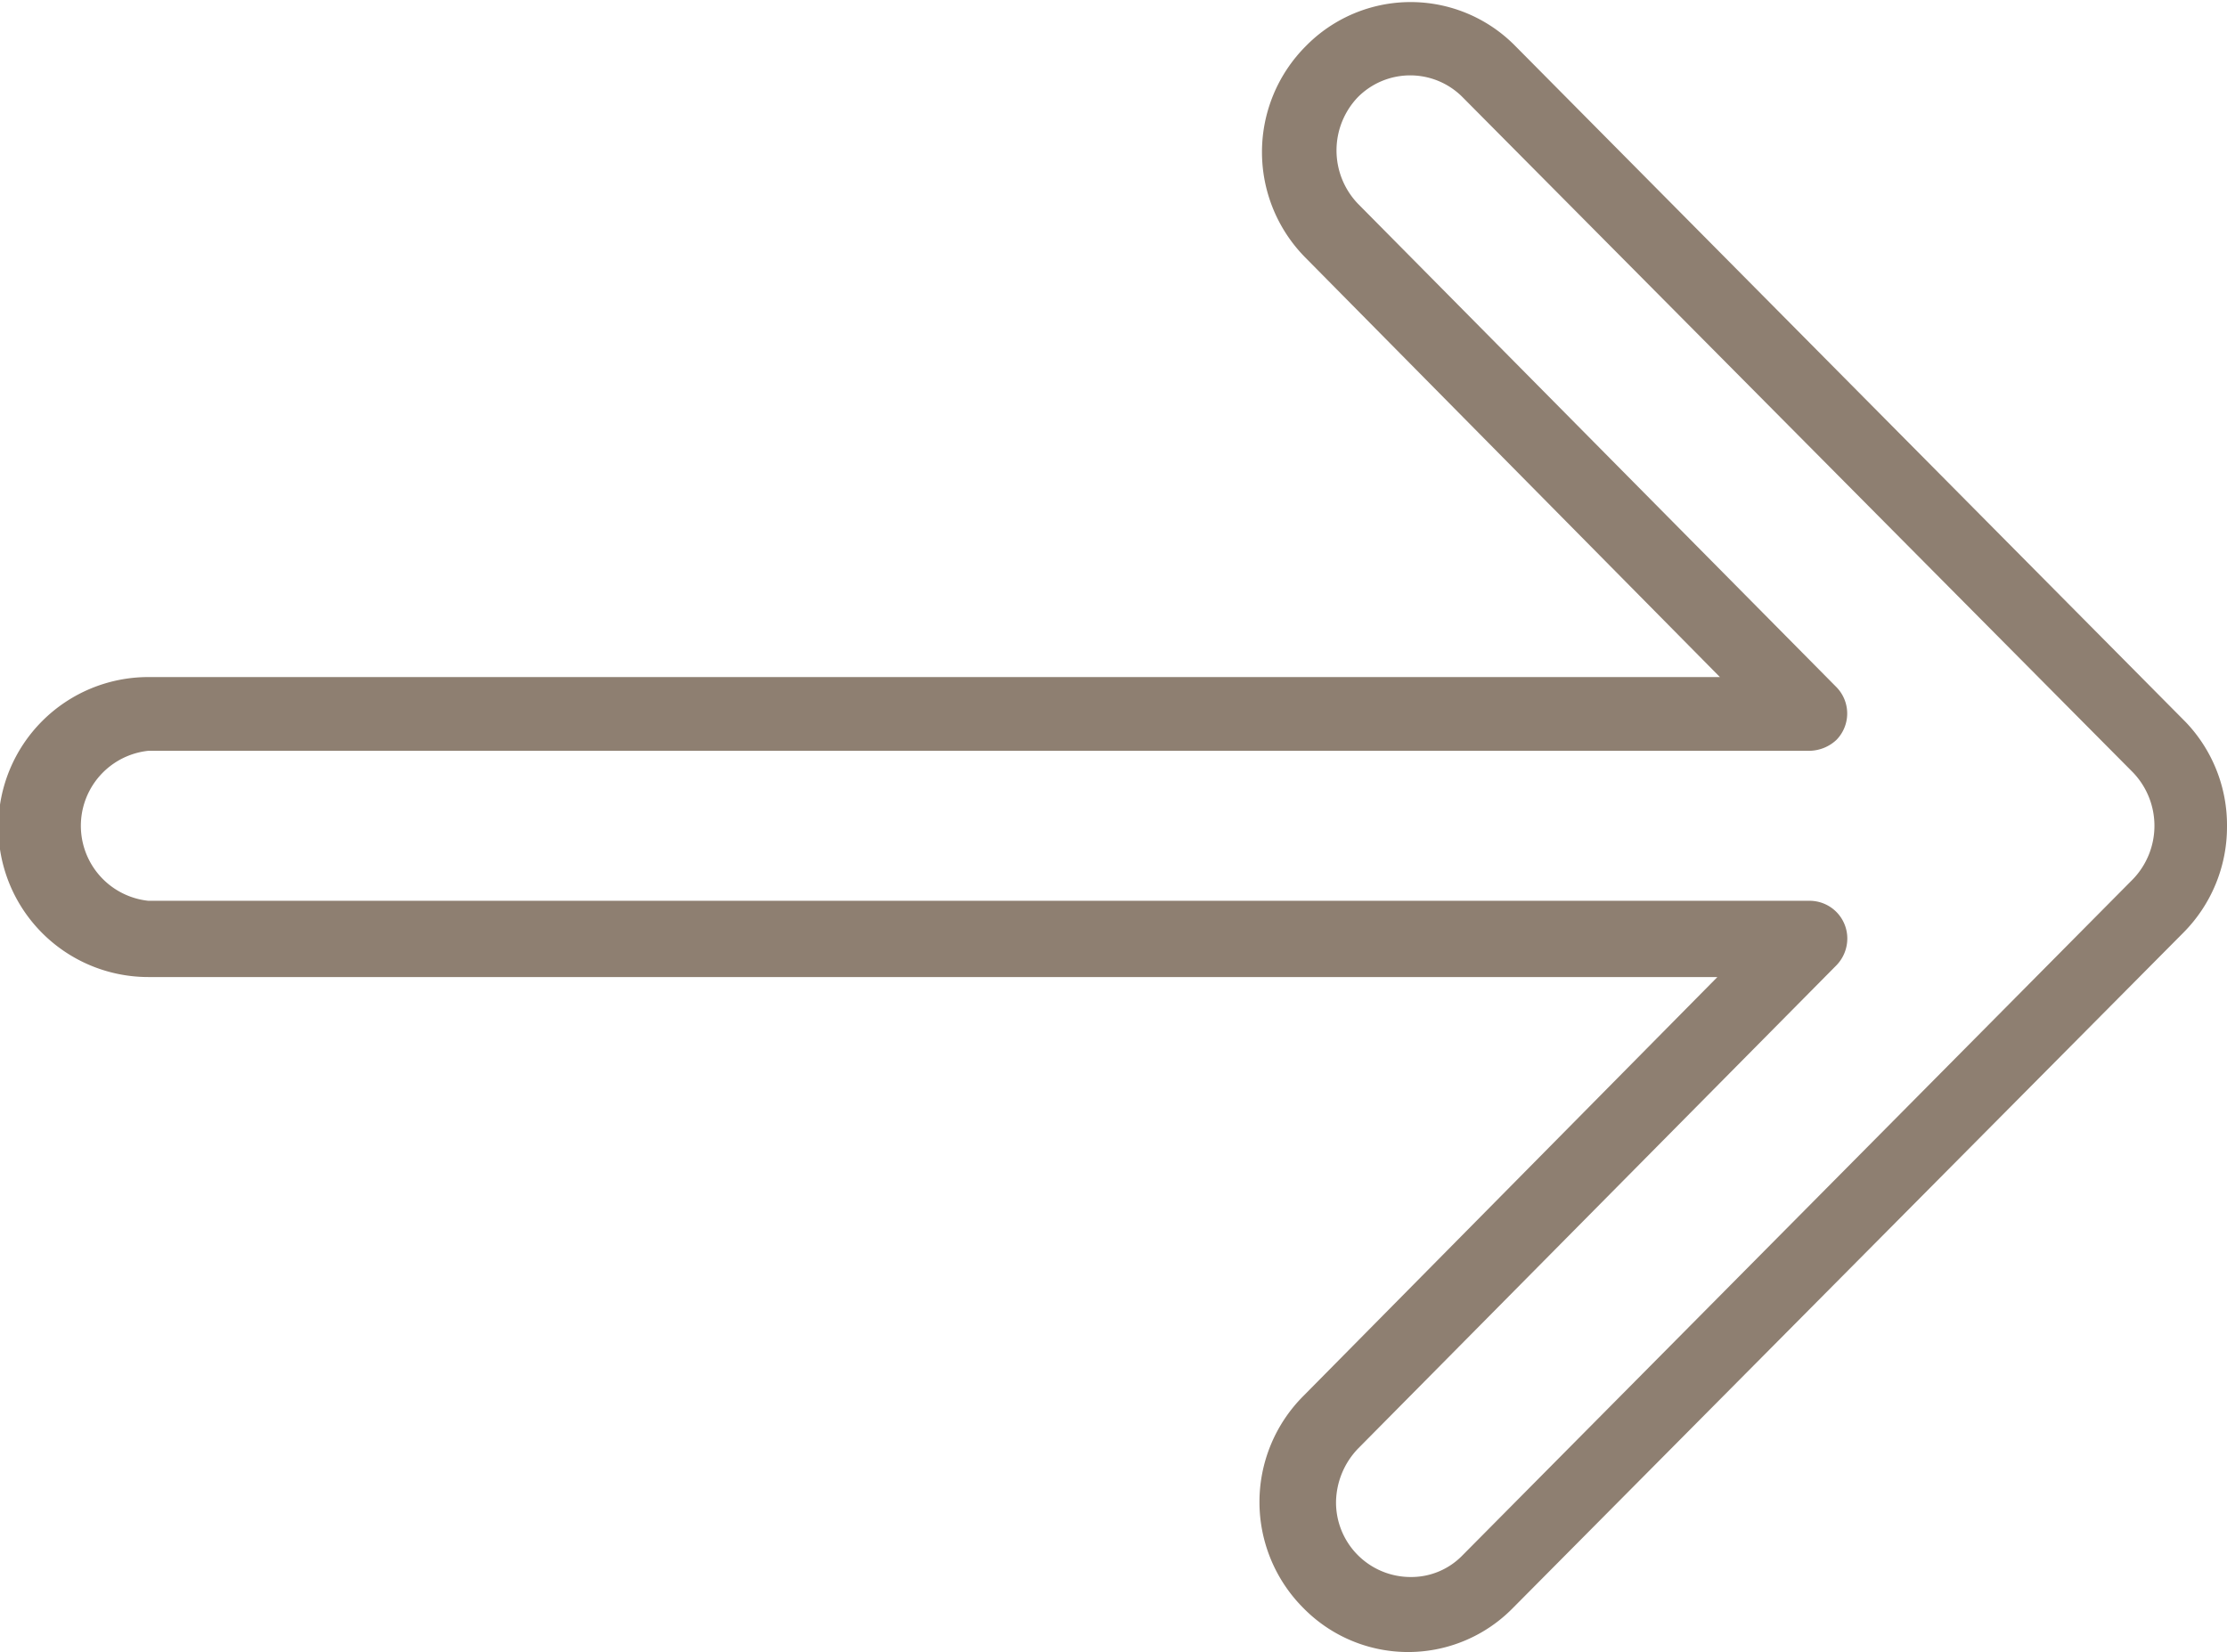 <svg xmlns="http://www.w3.org/2000/svg" viewBox="0 0 26.57 19.72"><defs><style>.cls-1{fill:#8e7f71;}</style></defs><g id="Layer_2" data-name="Layer 2"><g id="Layer_1-2" data-name="Layer 1"><path class="cls-1" d="M26.57,9.86a1.79,1.79,0,0,1-.52,1.27l-8,8.06a1.75,1.75,0,0,1-2.5,0,1.79,1.79,0,0,1,0-2.53l4.94-5H1.77a1.79,1.79,0,0,1,0-3.58H20.52l-4.94-5a1.79,1.79,0,0,1,0-2.53,1.75,1.75,0,0,1,2.5,0l8,8.07A1.78,1.78,0,0,1,26.57,9.86ZM15.94,17.92a.89.89,0,0,0,.89.9.85.85,0,0,0,.62-.26l8-8.07a.92.92,0,0,0,0-1.27h0l-8-8.06a.88.88,0,0,0-1.25,0,.92.92,0,0,0,0,1.27L21.91,8.2a.45.45,0,0,1,0,.63.48.48,0,0,1-.32.13H1.77a.9.9,0,0,0,0,1.79H21.59a.45.45,0,0,1,.45.45.46.46,0,0,1-.13.32L16.2,17.29A.94.94,0,0,0,15.94,17.92Z"/></g></g></svg>